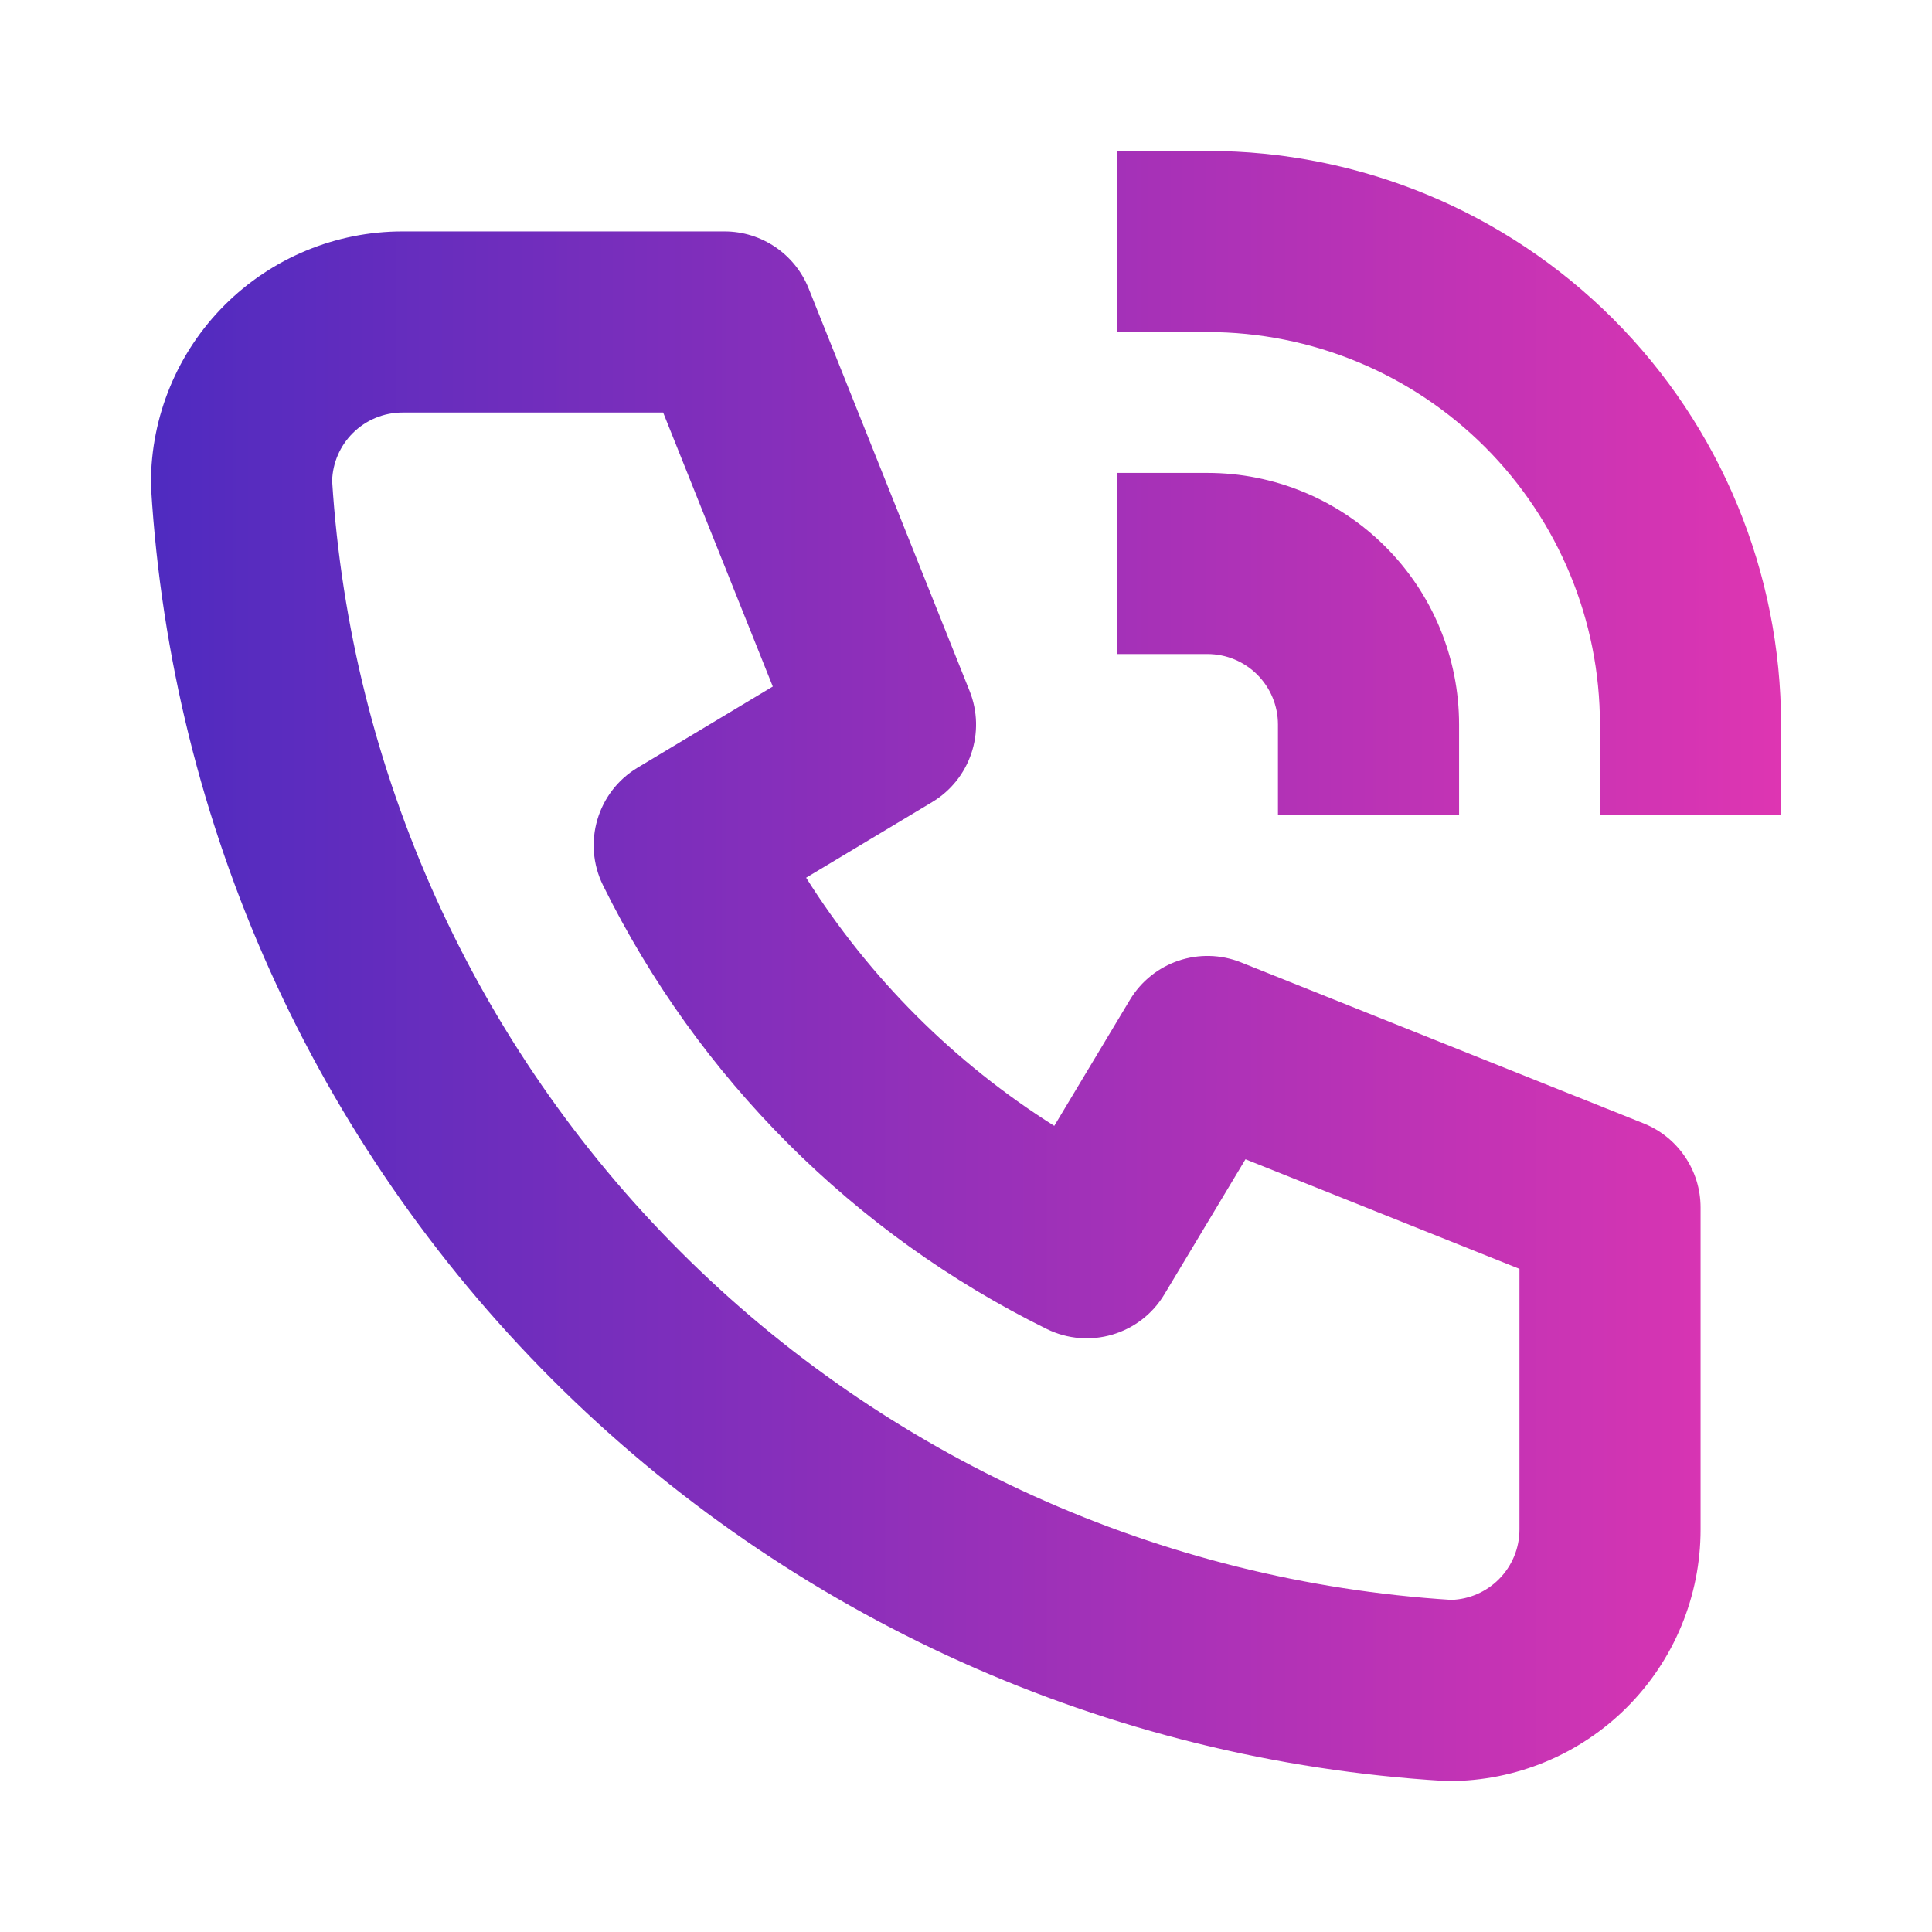 <svg width="32" height="32" viewBox="0 0 32 32" fill="none" xmlns="http://www.w3.org/2000/svg">
<path fill-rule="evenodd" clip-rule="evenodd" d="M20 2.5H18.5V5.5H20C21.724 5.5 23.377 6.185 24.596 7.404C25.815 8.623 26.5 10.276 26.5 12V13.5H29.5V12C29.5 9.48 28.499 7.064 26.718 5.282C24.936 3.501 22.52 2.5 20 2.5ZM6.667 6.833C6.357 6.833 6.061 6.956 5.842 7.175C5.632 7.385 5.51 7.667 5.501 7.963C5.806 12.778 7.857 17.318 11.27 20.73C14.682 24.143 19.222 26.194 24.037 26.499C24.333 26.49 24.615 26.368 24.825 26.158C25.044 25.939 25.167 25.643 25.167 25.333V21.016L20.629 19.201L19.286 21.438C18.885 22.108 18.037 22.357 17.337 22.012C14.145 20.438 11.562 17.855 9.988 14.664C9.643 13.963 9.892 13.115 10.562 12.714L12.8 11.371L10.984 6.833H6.667ZM3.72 5.054C4.502 4.272 5.562 3.833 6.667 3.833H12C12.613 3.833 13.165 4.207 13.393 4.776L16.059 11.443C16.333 12.127 16.07 12.908 15.438 13.286L13.352 14.538C14.398 16.197 15.803 17.602 17.462 18.648L18.714 16.562C19.093 15.93 19.873 15.667 20.557 15.941L27.224 18.607C27.793 18.835 28.167 19.387 28.167 20V25.333C28.167 26.438 27.728 27.498 26.946 28.28C26.165 29.061 25.105 29.5 24 29.5C23.97 29.5 23.939 29.499 23.909 29.497C18.342 29.159 13.092 26.795 9.148 22.852C5.205 18.908 2.841 13.658 2.503 8.091C2.501 8.061 2.5 8.03 2.5 8C2.5 6.895 2.939 5.835 3.72 5.054ZM18.5 7.833H20C21.105 7.833 22.165 8.272 22.946 9.054C23.728 9.835 24.167 10.895 24.167 12V13.5H21.167V12C21.167 11.691 21.044 11.394 20.825 11.175C20.606 10.956 20.309 10.833 20 10.833H18.5V7.833Z" fill="url(#paint0_linear_196_521)"/>
<defs>
<linearGradient id="paint0_linear_196_521" x1="2.5" y1="16" x2="29.5" y2="16" gradientUnits="userSpaceOnUse">
<stop stop-color="#4F2BC0"/>
<stop offset="1" stop-color="#DE35B2"/>
</linearGradient>
</defs>
</svg>
